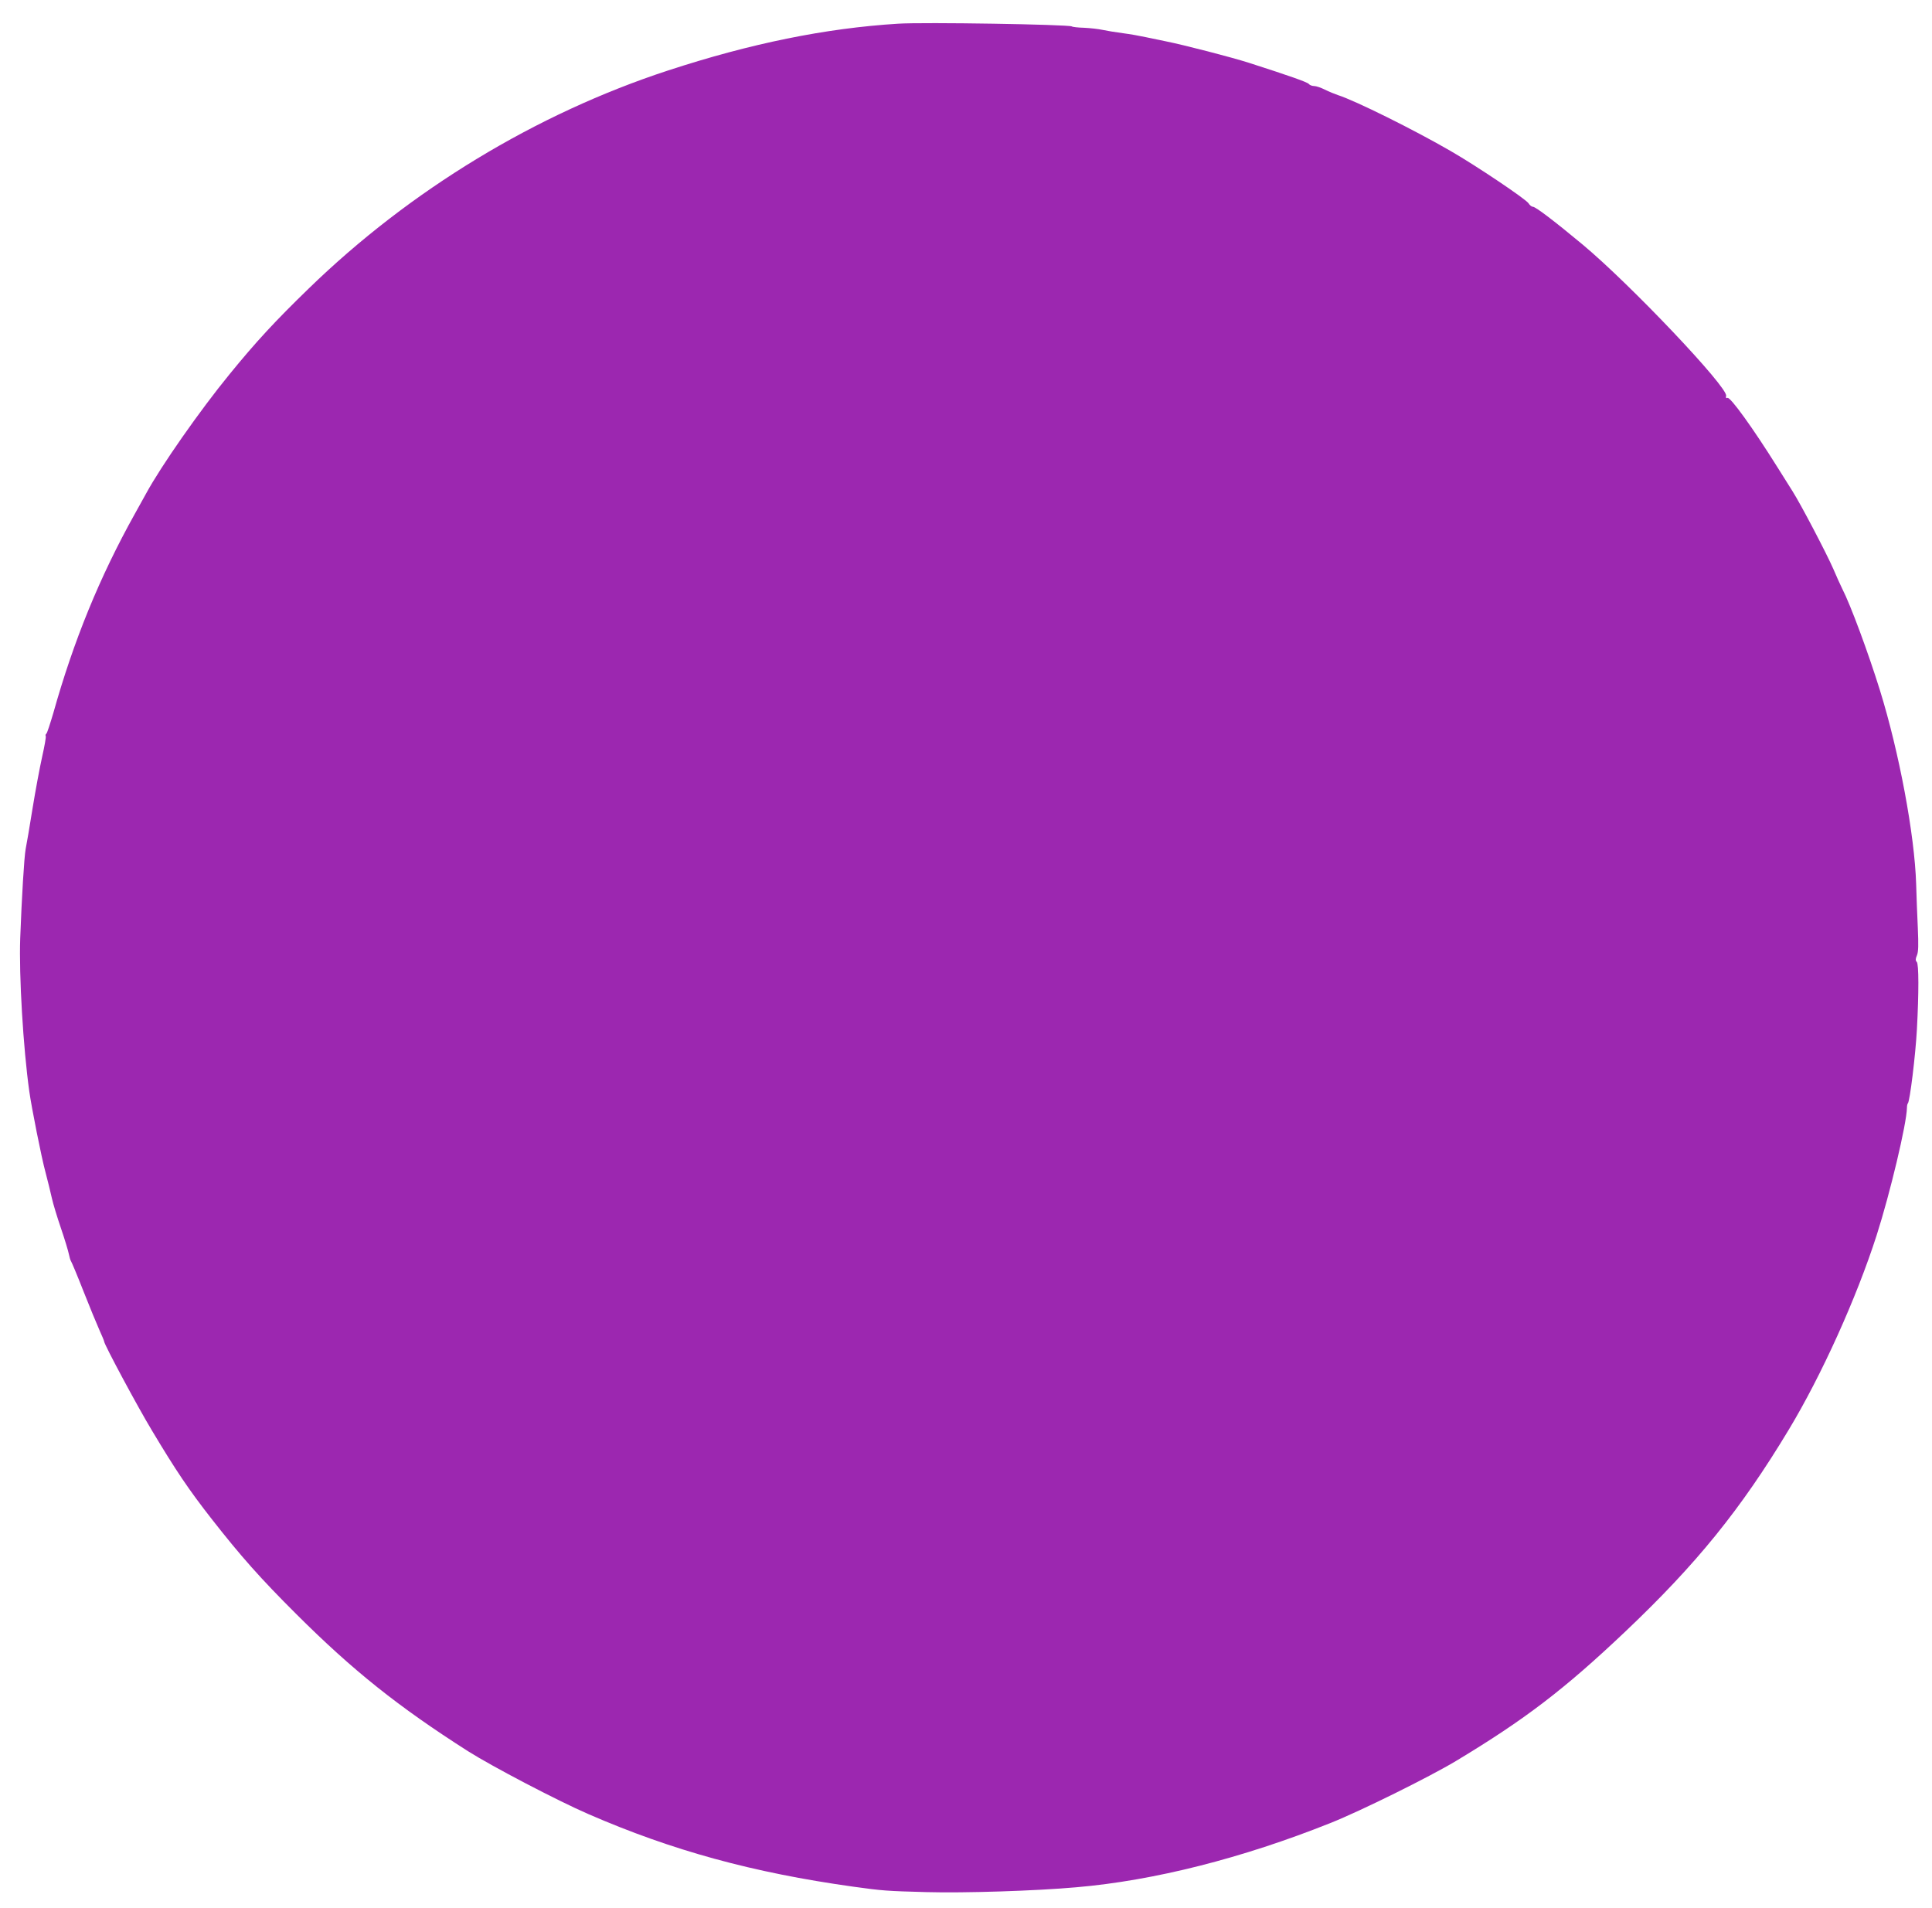 <?xml version="1.0" standalone="no"?>
<!DOCTYPE svg PUBLIC "-//W3C//DTD SVG 20010904//EN"
 "http://www.w3.org/TR/2001/REC-SVG-20010904/DTD/svg10.dtd">
<svg version="1.0" xmlns="http://www.w3.org/2000/svg"
 width="1280pt" height="1264pt" viewBox="0 0 1280 1264"
 preserveAspectRatio="xMidYMid meet">
<g transform="translate(0,1264) scale(0.1,-0.1)"
fill="#9c27b0" stroke="none">
<path d="M5950 12483 c-482 -30 -977 -131 -1524 -310 -874 -286 -1710 -793
-2380 -1444 -225 -218 -352 -356 -524 -567 -199 -243 -455 -610 -553 -790 -14
-26 -48 -87 -76 -137 -233 -418 -405 -839 -540 -1320 -21 -71 -41 -133 -46
-136 -5 -4 -7 -11 -4 -16 3 -5 -8 -67 -24 -138 -16 -72 -45 -227 -64 -345 -19
-118 -39 -237 -45 -265 -10 -54 -26 -321 -36 -590 -9 -249 20 -730 60 -1015
14 -103 82 -445 107 -535 16 -60 35 -139 43 -175 8 -36 35 -125 60 -198 25
-73 48 -150 52 -170 4 -20 10 -41 14 -47 4 -5 42 -95 83 -200 41 -104 89 -220
106 -258 17 -37 31 -71 31 -75 0 -19 223 -435 318 -592 158 -264 242 -389 396
-586 192 -245 321 -391 560 -629 374 -373 675 -613 1136 -907 161 -102 593
-328 798 -417 554 -241 1089 -388 1755 -481 194 -27 223 -29 485 -36 248 -7
724 8 992 32 515 44 1102 193 1685 426 199 79 655 305 830 410 457 275 719
475 1125 860 469 445 762 806 1080 1334 218 361 450 875 583 1289 90 281 199
740 201 845 0 14 3 27 6 30 13 10 51 321 60 490 13 243 13 433 -1 447 -9 9 -9
20 1 43 10 23 11 68 6 183 -4 84 -9 214 -11 290 -10 324 -112 872 -241 1287
-77 247 -193 561 -249 670 -12 25 -39 83 -59 131 -44 101 -215 428 -271 516
-22 35 -67 106 -100 159 -162 259 -311 465 -330 458 -9 -4 -12 0 -9 13 14 55
-632 737 -951 1003 -184 153 -311 250 -329 250 -8 0 -21 10 -29 23 -18 28
-345 248 -517 347 -240 139 -630 333 -746 370 -21 7 -60 23 -86 36 -26 13 -58
24 -71 24 -14 0 -30 6 -36 14 -10 12 -129 54 -397 140 -116 37 -429 118 -549
142 -38 8 -99 21 -135 28 -36 8 -103 20 -150 26 -47 6 -107 16 -135 22 -27 6
-82 12 -122 14 -40 1 -77 5 -82 9 -23 13 -982 29 -1151 18z"/>
</g>
</svg>
